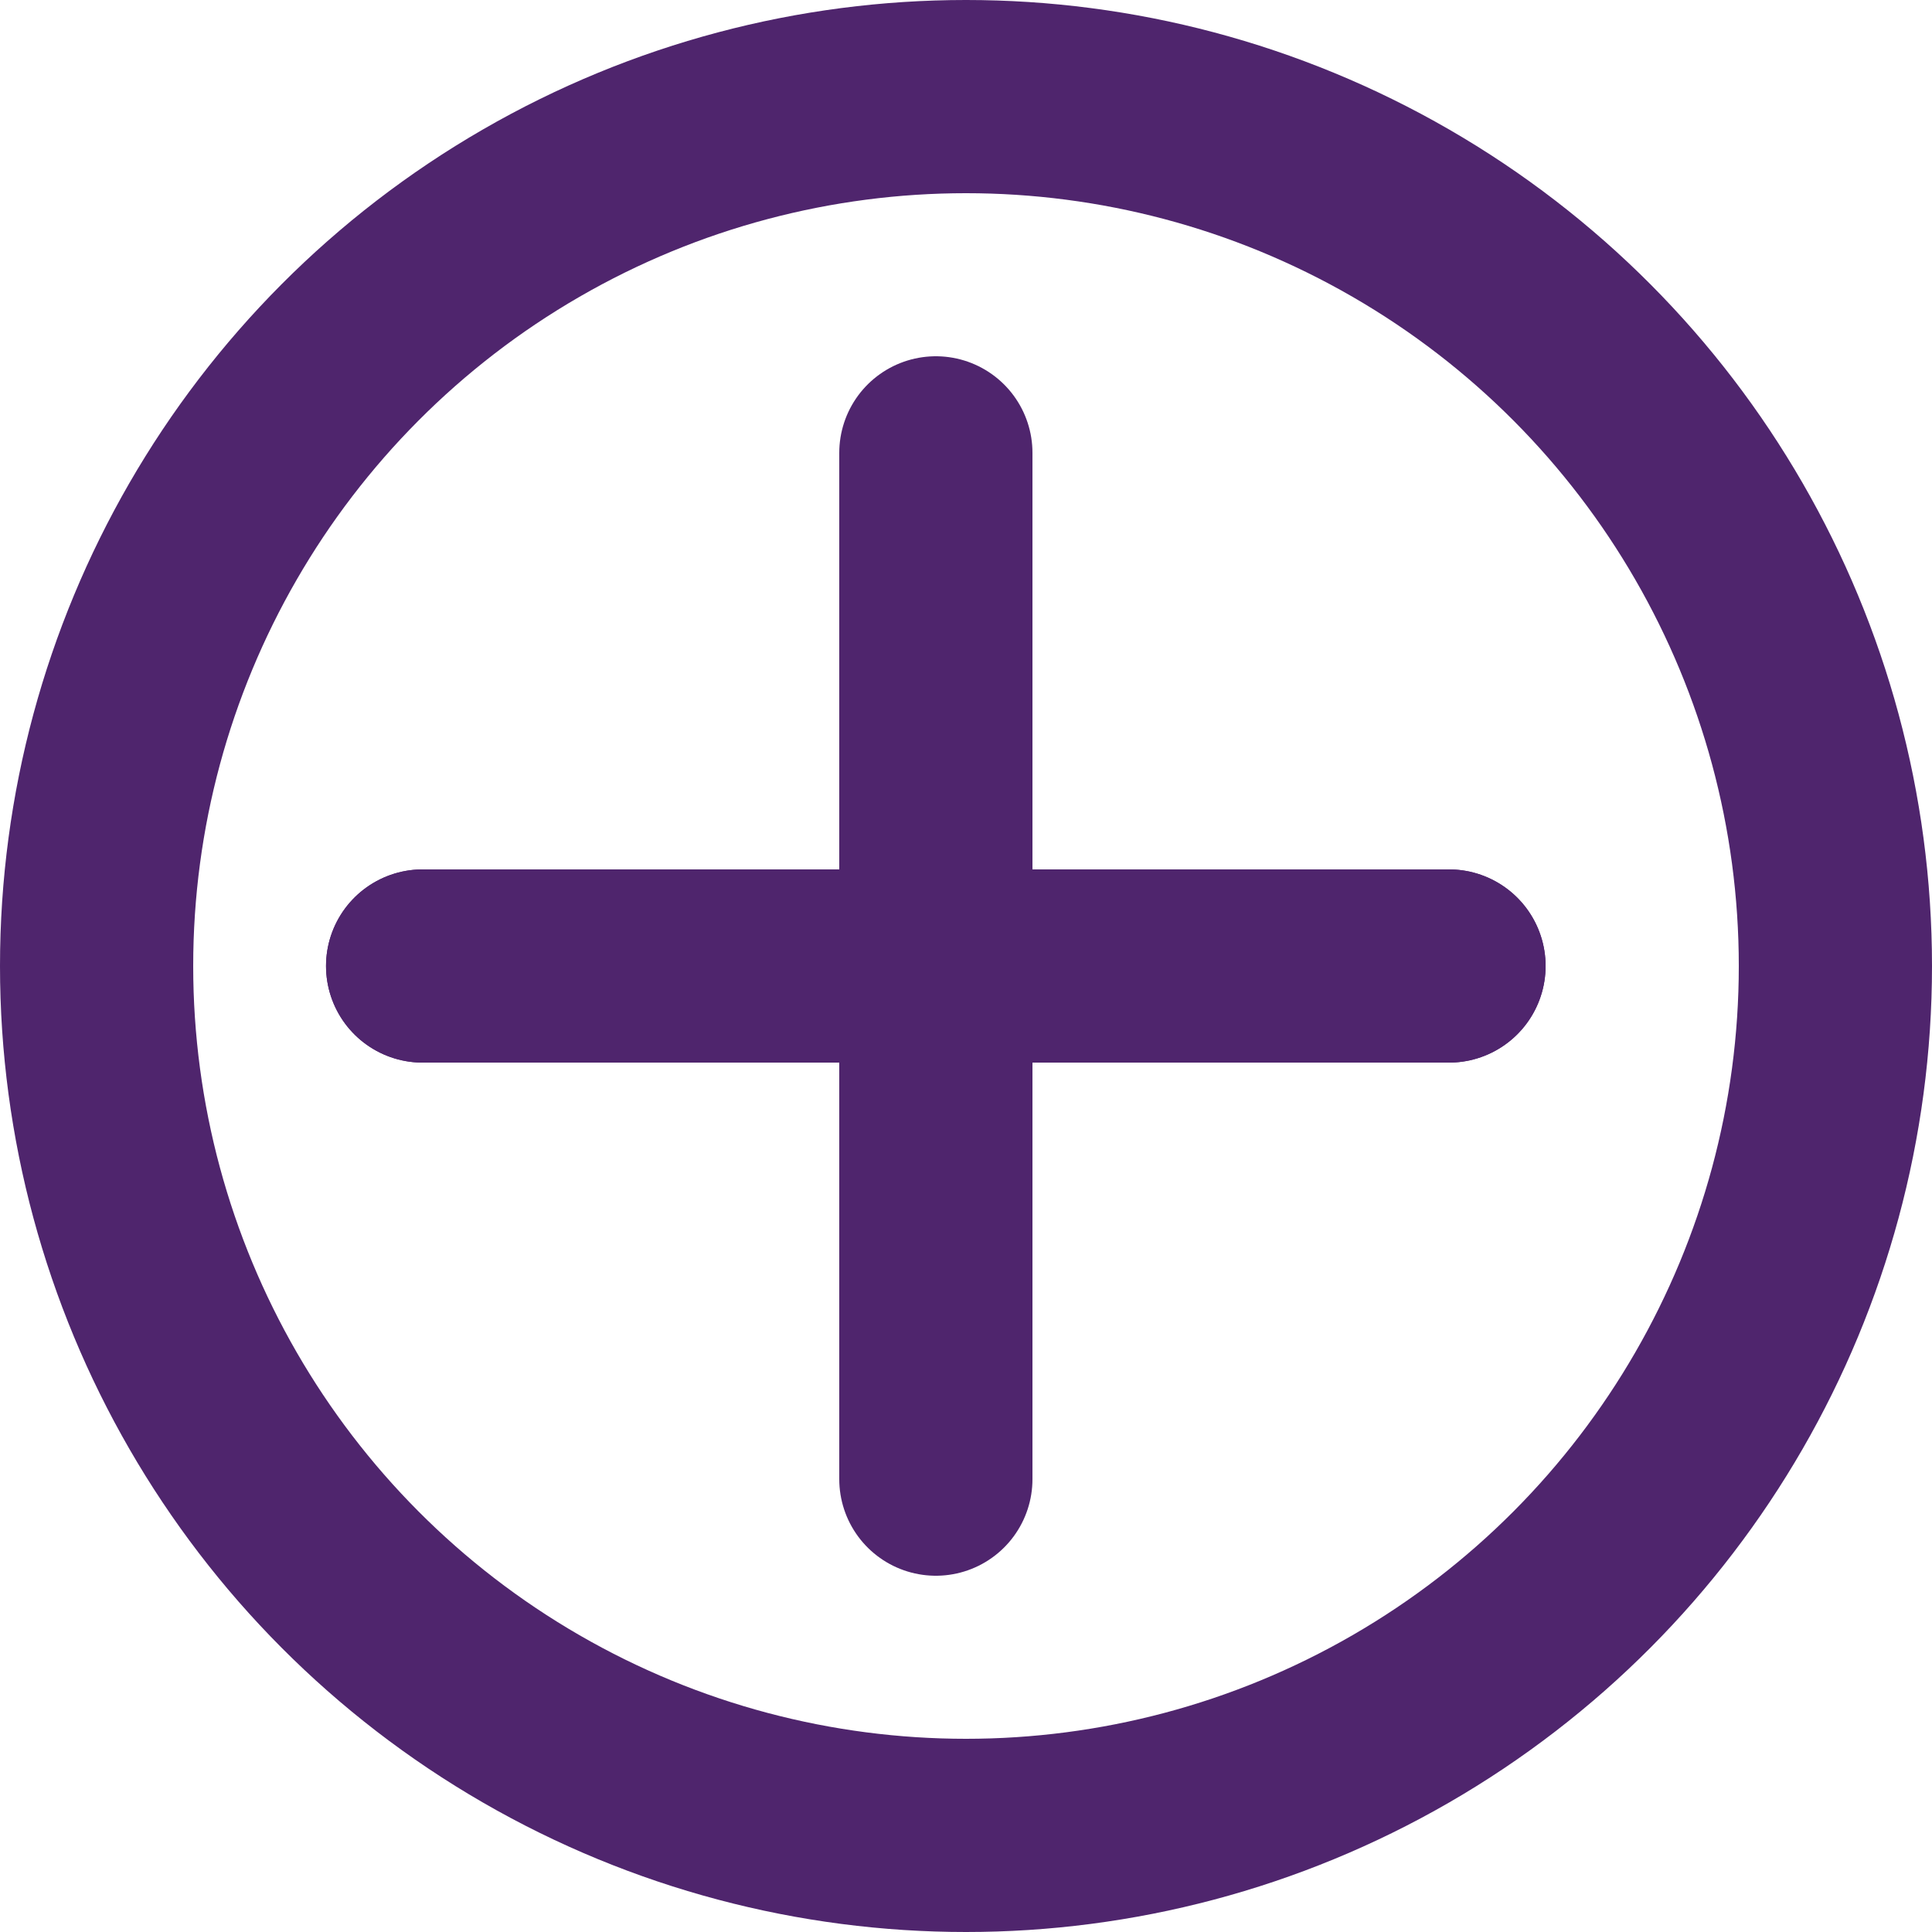 <svg width="20" height="20" viewBox="0 0 20 20" fill="none" xmlns="http://www.w3.org/2000/svg">
<circle cx="10" cy="10" r="9" stroke="#4F256D" stroke-width="2"/>
<path d="M4.375 10L15 10" stroke="#4F256D" stroke-width="2" stroke-linecap="round"/>
<path d="M4.375 10L15 10" stroke="#4F256D" stroke-width="2" stroke-linecap="round"/>
<path d="M9.688 4.688L9.688 15.312" stroke="#4F256D" stroke-width="2" stroke-linecap="round"/>
</svg>
